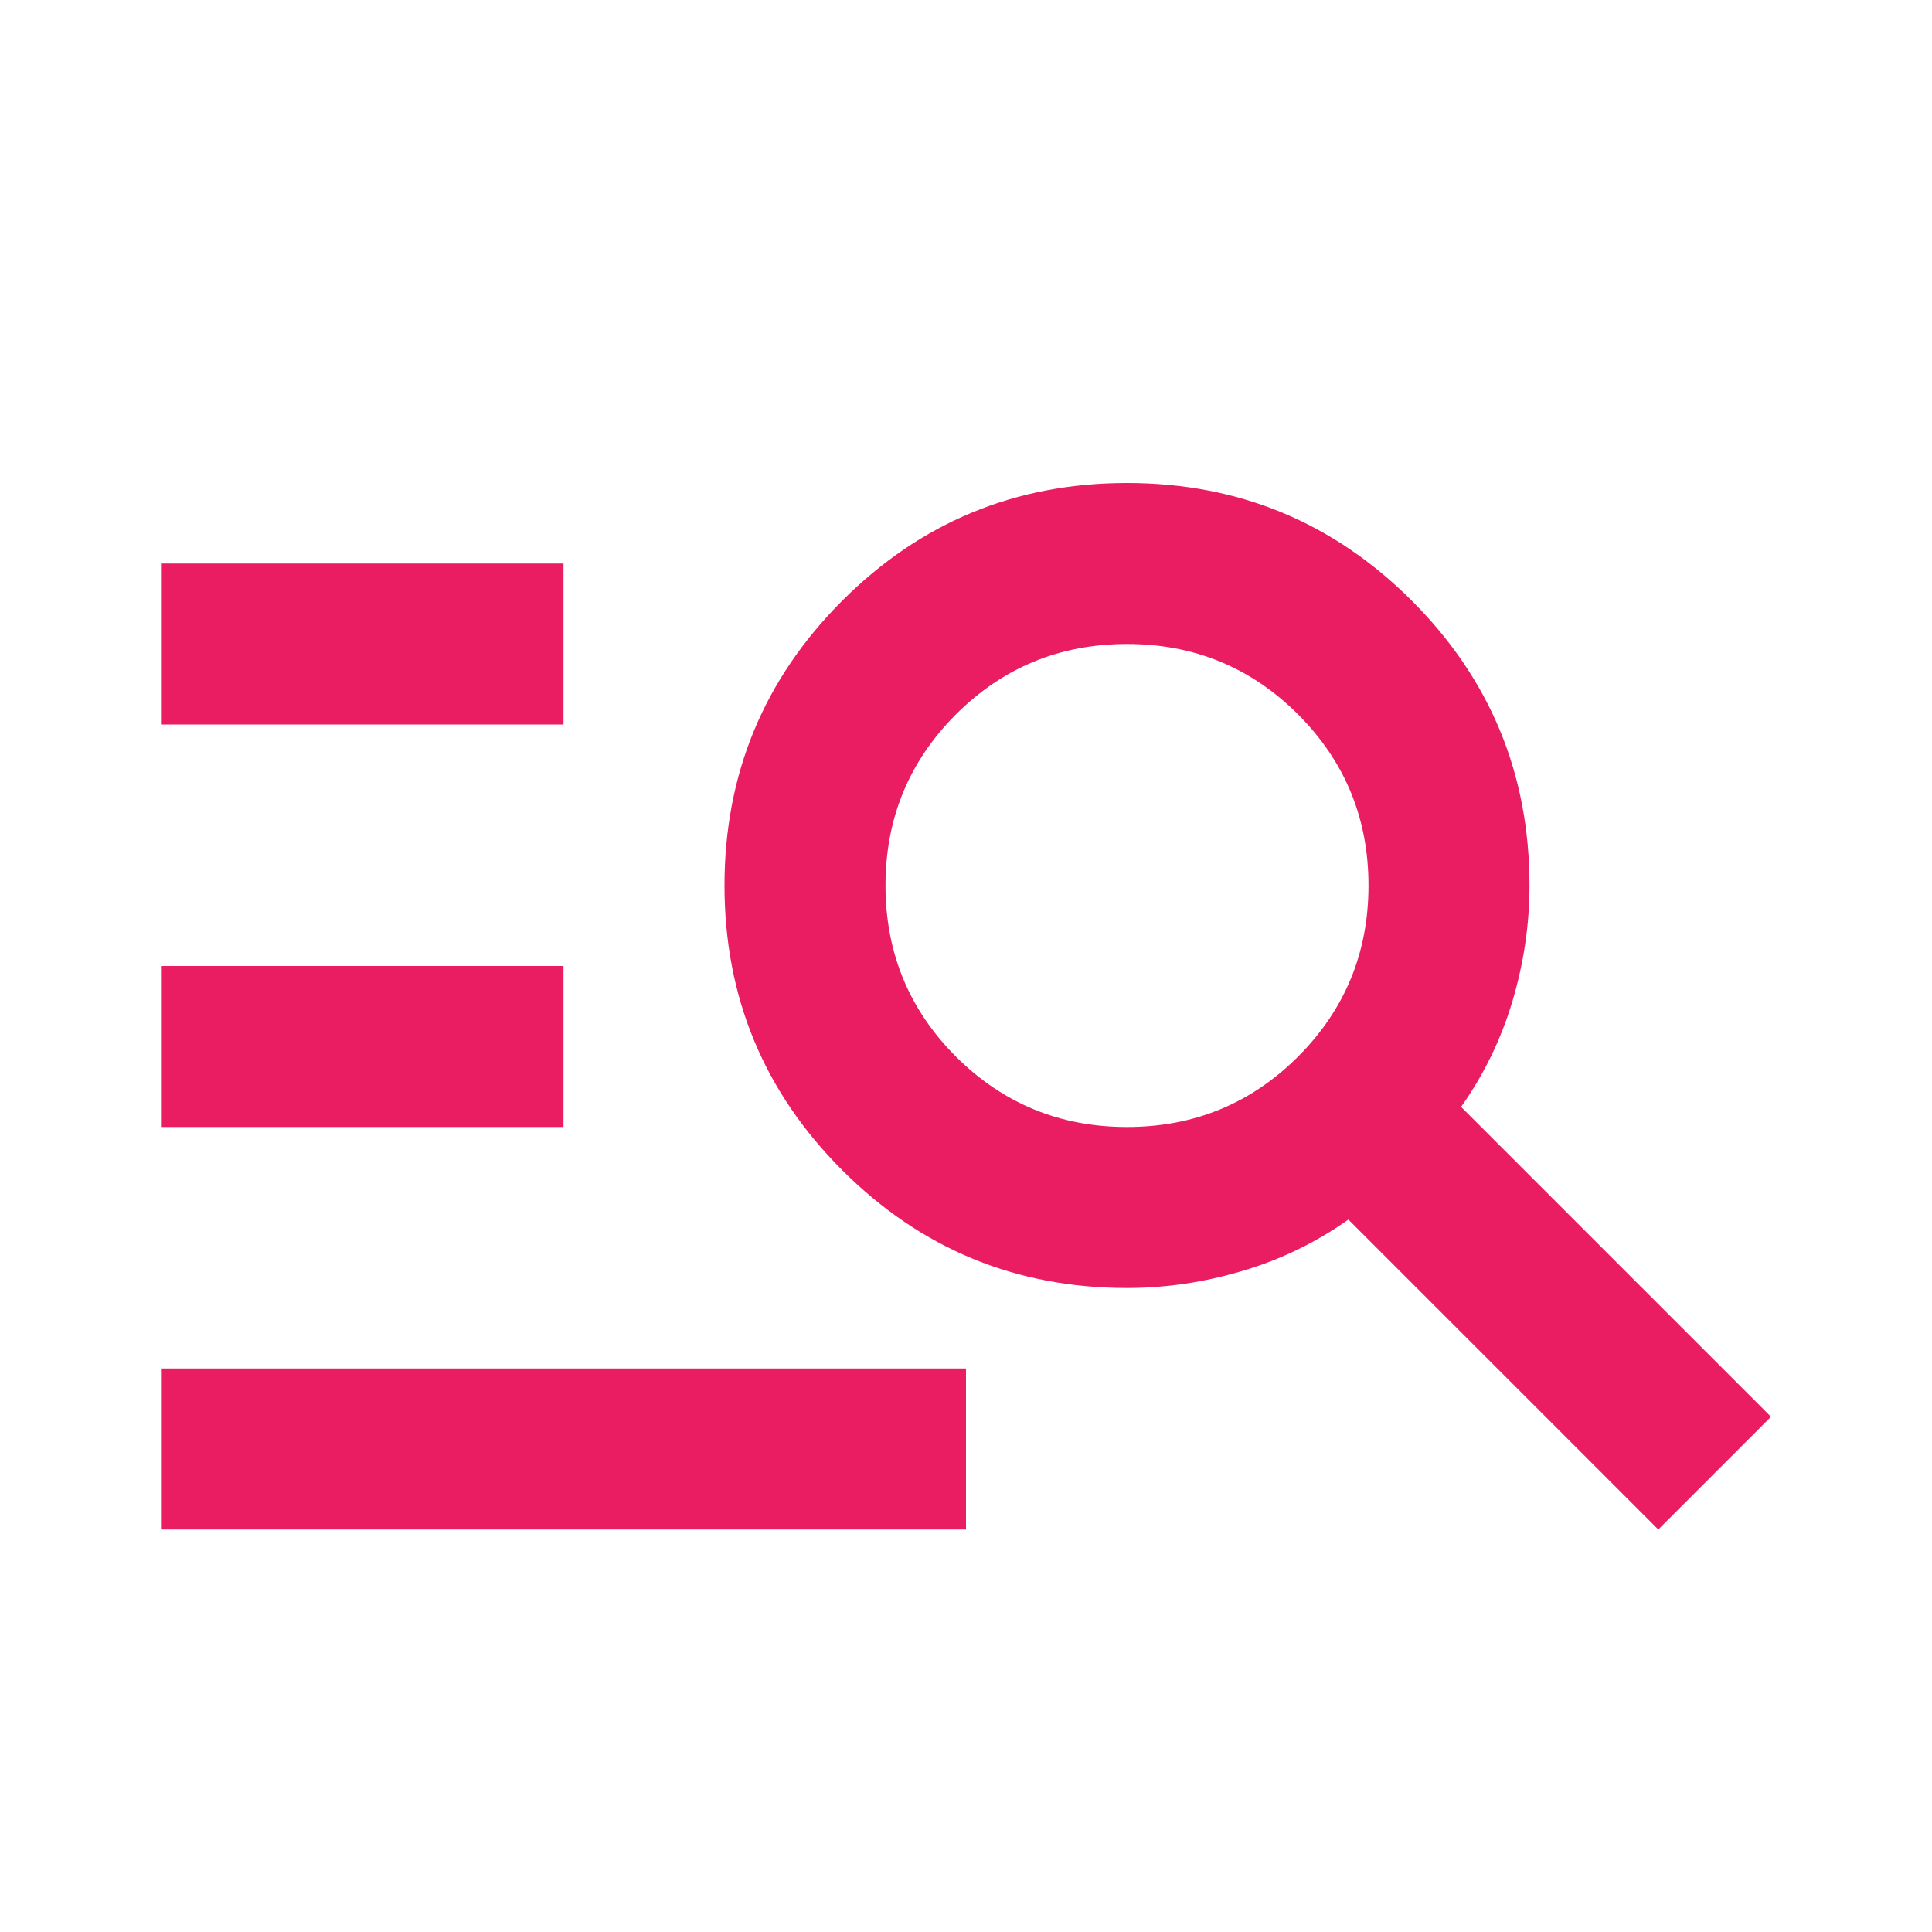 <svg width="36" height="36" viewBox="0 0 36 36" fill="none" xmlns="http://www.w3.org/2000/svg">
<mask id="mask0_15433_34314" style="mask-type:alpha" maskUnits="userSpaceOnUse" x="0" y="0" width="36" height="36">
<rect width="36" height="36" fill="#D9D9D9"/>
</mask>
<g mask="url(#mask0_15433_34314)">
<path d="M3 28.5V25.5H18V28.5H3ZM3 21V18H10.5V21H3ZM3 13.5V10.5H10.5V13.5H3ZM30.9 28.5L25.125 22.725C24.525 23.15 23.869 23.468 23.157 23.68C22.444 23.893 21.725 24 21 24C18.925 24 17.157 23.268 15.694 21.805C14.232 20.343 13.5 18.575 13.5 16.5C13.5 14.425 14.232 12.656 15.694 11.193C17.157 9.731 18.925 9 21 9C23.075 9 24.844 9.731 26.307 11.193C27.769 12.656 28.5 14.425 28.5 16.5C28.5 17.225 28.394 17.944 28.182 18.657C27.969 19.369 27.65 20.025 27.225 20.625L33 26.4L30.9 28.5ZM21 21C22.25 21 23.312 20.562 24.188 19.688C25.062 18.812 25.5 17.75 25.5 16.5C25.5 15.25 25.062 14.188 24.188 13.312C23.312 12.438 22.25 12 21 12C19.75 12 18.688 12.438 17.812 13.312C16.938 14.188 16.5 15.25 16.5 16.5C16.5 17.75 16.938 18.812 17.812 19.688C18.688 20.562 19.75 21 21 21Z" fill="#EA1D63"/>
</g>
</svg>
